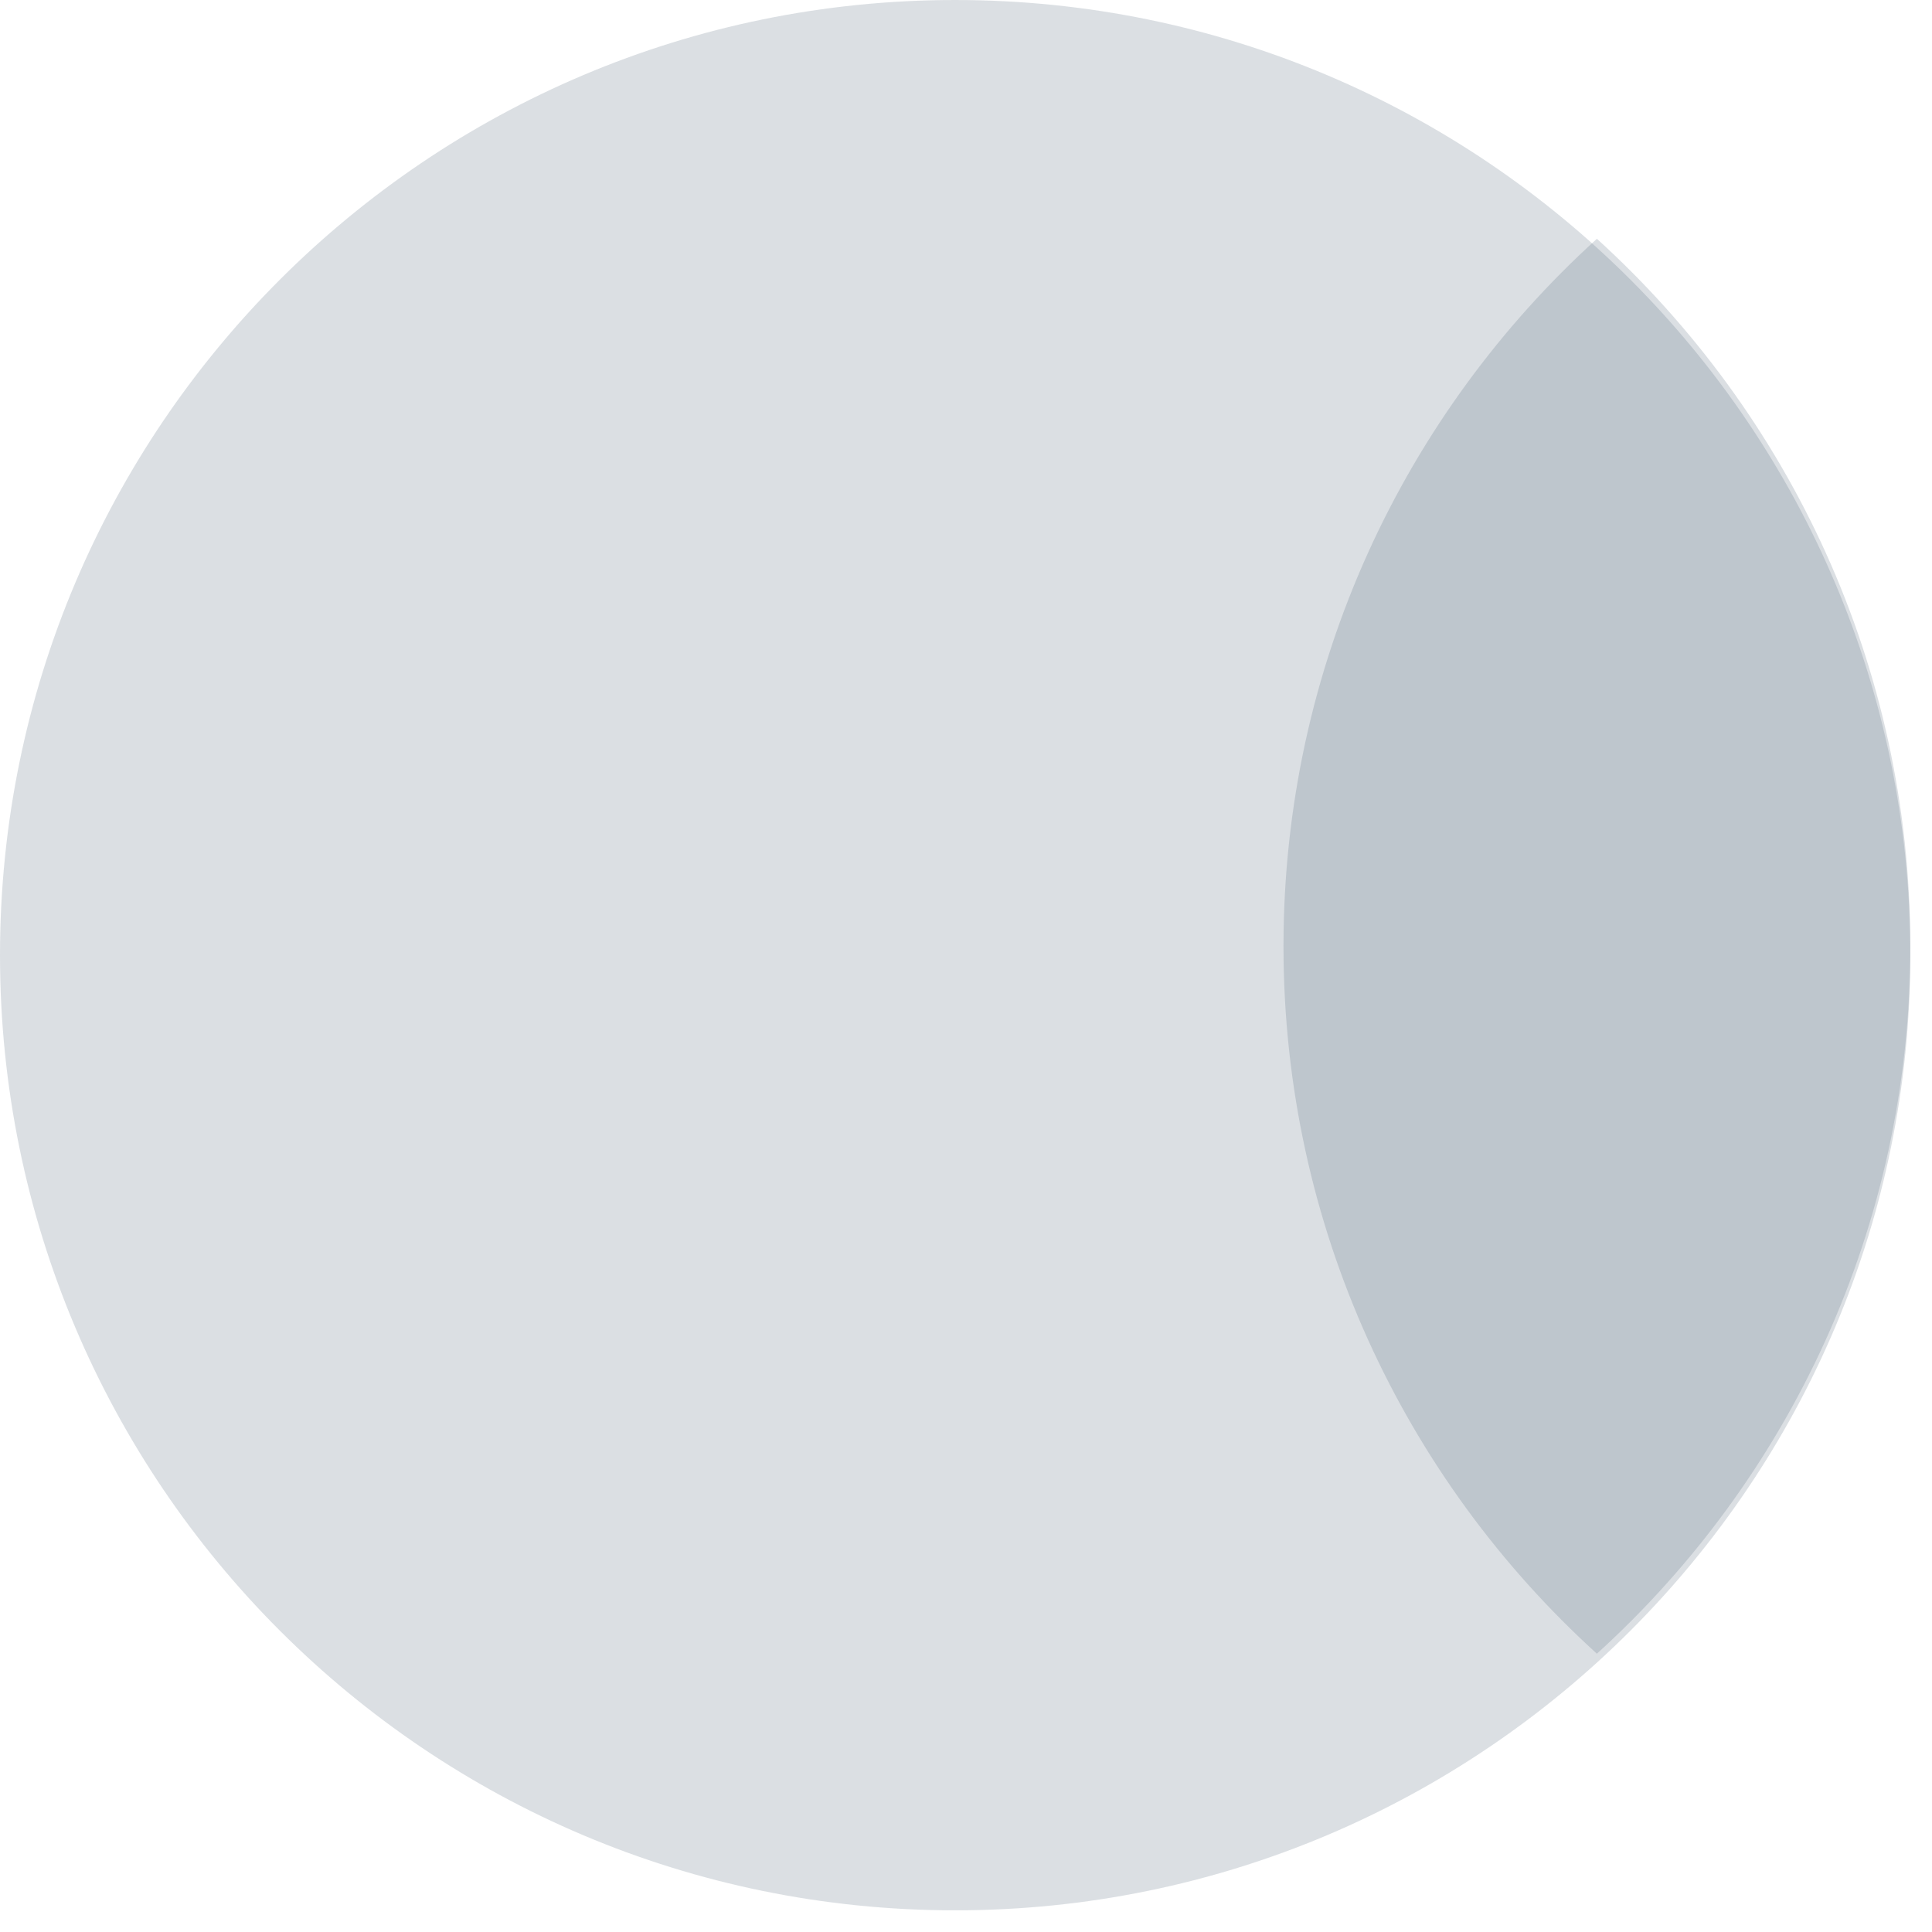 <svg width="42" height="42" viewBox="0 0 42 42" fill="none" xmlns="http://www.w3.org/2000/svg">
<path opacity="0.3" d="M3.23328e-05 20.764C3.33354e-05 9.297 9.297 3.53292e-05 20.764 3.63317e-05C32.232 3.73342e-05 41.529 9.297 41.529 20.764C41.529 32.232 32.232 41.529 20.764 41.529C9.297 41.529 3.13303e-05 32.232 3.23328e-05 20.764Z" fill="#54687A" fill-opacity="0.7"/>
<path opacity="0.3" fill-rule="evenodd" clip-rule="evenodd" d="M34.715 5.191C38.901 8.99 41.529 14.473 41.529 20.571C41.529 26.668 38.901 32.152 34.715 35.95C30.53 32.152 27.902 26.668 27.902 20.571C27.902 14.473 30.53 8.99 34.715 5.191Z" fill="#54687A" fill-opacity="0.7"/>
</svg>